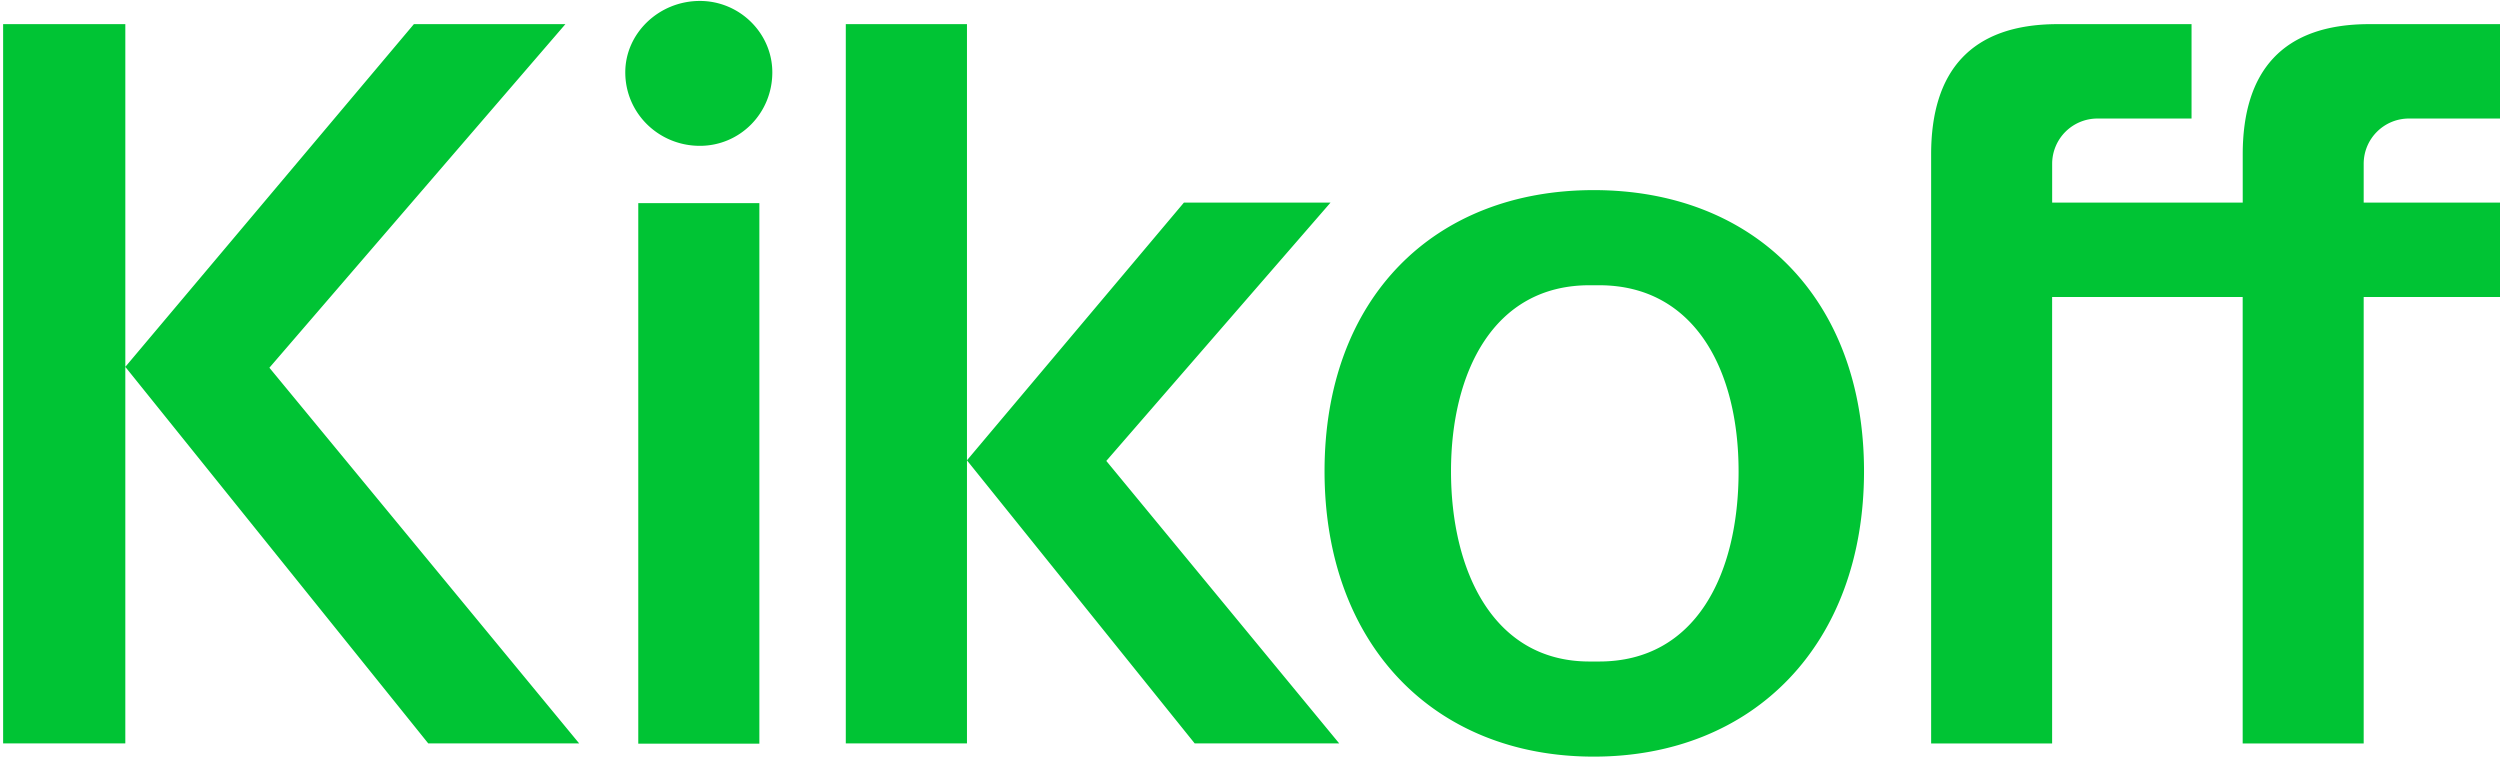 <svg xmlns="http://www.w3.org/2000/svg" width="330" height="100" fill="none"><path fill-rule="evenodd" clip-rule="evenodd" d="M84.252 98.165h15.984V26.812H84.252zM92.383.125c-5.42 0-9.846 4.278-9.846 9.42 0 5.42 4.426 9.705 9.846 9.705 5.279 0 9.563-4.284 9.563-9.705 0-5.136-4.284-9.42-9.563-9.42zm-75.84 3.062H.412V98.13h16.13V48.427l39.983 49.698h19.921L35.559 48.54 74.633 3.187h-20l-38.09 45.238zm95.102 0h15.995v57.57l28.637-34.012h19.352l-29.597 34.097 30.74 37.284h-19.075L127.64 60.768v37.363h-15.995zm117.848 59.018c0-13.415-5.845-24.552-18.409-24.552H209.8c-12.705 0-18.267 11.563-18.267 24.552 0 13.125 5.562 25.114 18.267 25.114h1.284c12.706 0 18.41-11.415 18.41-25.114zm16.557 0c0 22.835-14.557 37.67-35.676 37.67-21.12 0-35.534-14.84-35.534-37.67 0-22.83 14.415-37.109 35.534-37.109S246.05 39.37 246.05 62.205zm84.36-46.558h-12.427c-3.3 0-5.976 2.67-5.976 5.972v5.125h18.403v12.46h-18.403v58.932h-15.973V39.204H270.88v58.932h-15.97V20.38c0-10.932 5.209-17.193 16.71-17.193h17.664v12.46h-12.427a5.976 5.976 0 0 0-5.972 5.972v5.125h25.155V20.38c0-10.932 5.205-17.193 16.705-17.193h17.665z" fill="#00c434"/></svg>